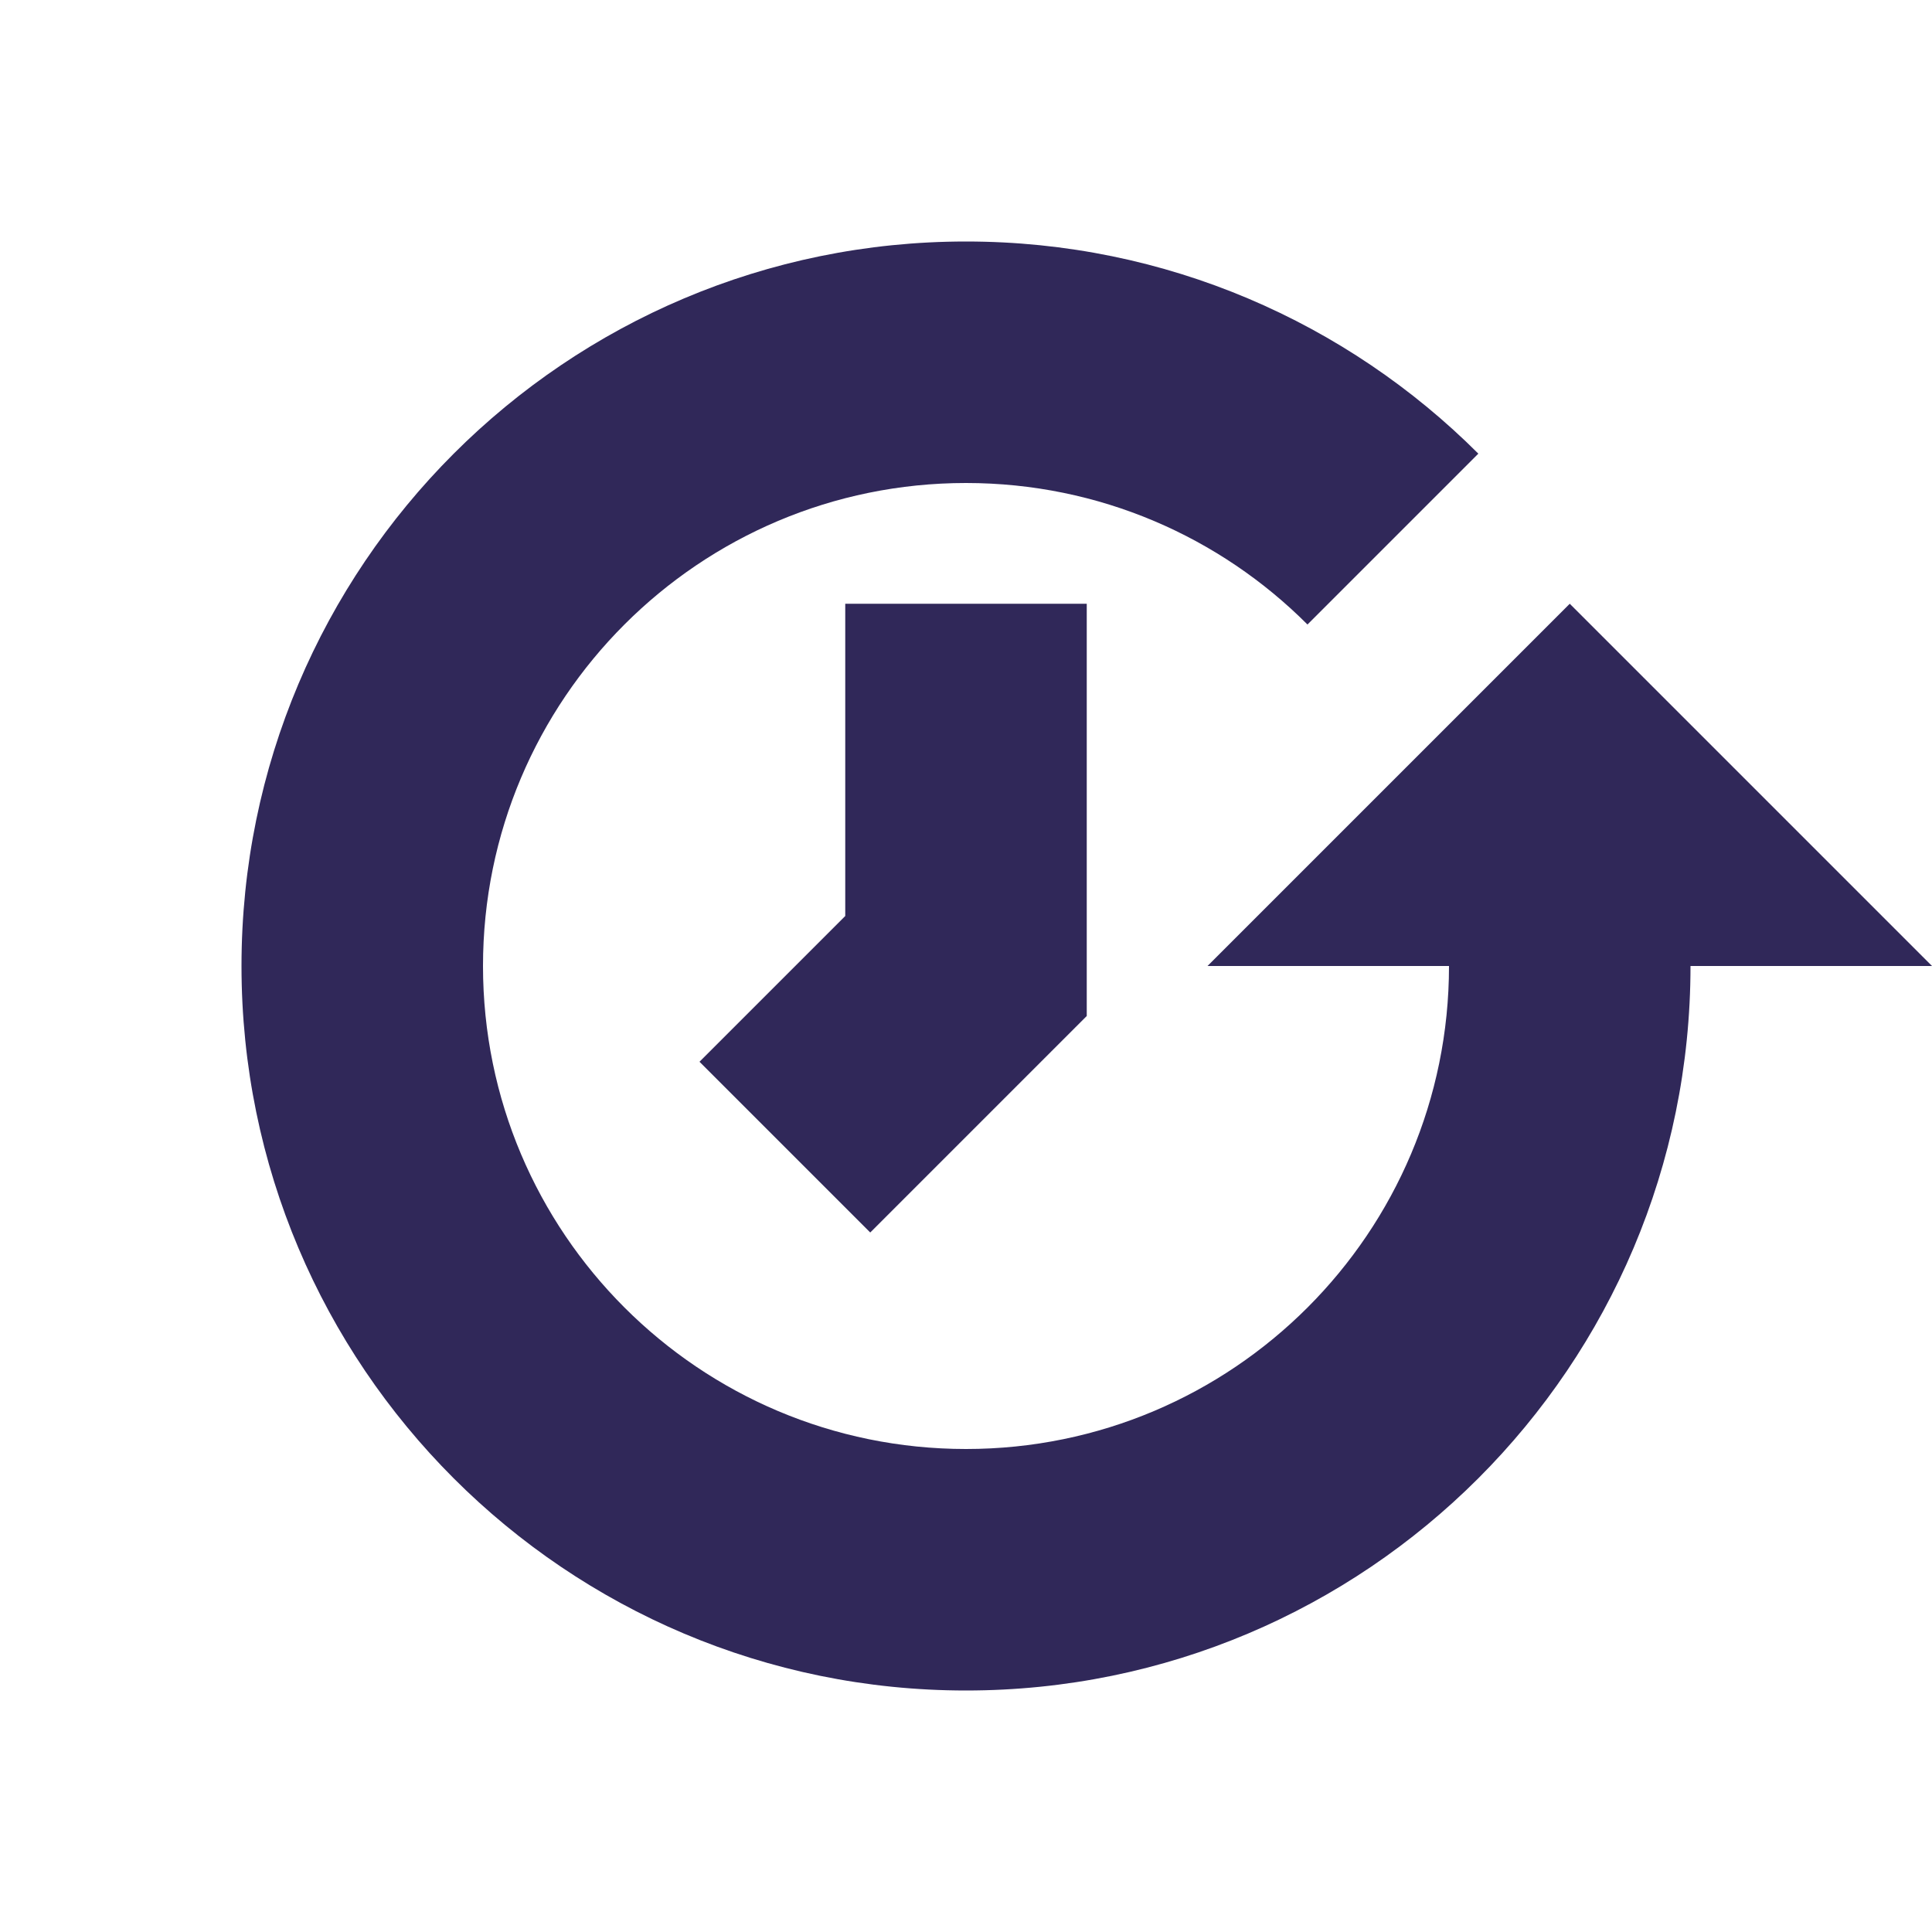 <svg width="16" height="16" viewBox="0 0 16 16" fill="none" xmlns="http://www.w3.org/2000/svg">
<path fill-rule="evenodd" clip-rule="evenodd" d="M12.243 3.757C11.157 2.672 9.657 2 8 2C4.686 2 2 4.686 2 8C2 11.314 4.686 14 8 14C11.314 14 14 11.314 14 8H16L13 5L10 8H12C12 10.209 10.209 12 8 12C5.791 12 4 10.209 4 8C4 5.791 5.791 4 8 4C9.105 4 10.105 4.448 10.828 5.172L12.243 3.757ZM7 5V7.586L5.793 8.793L7.207 10.207L9 8.414V5H7Z" fill="#302859"/>
</svg>

